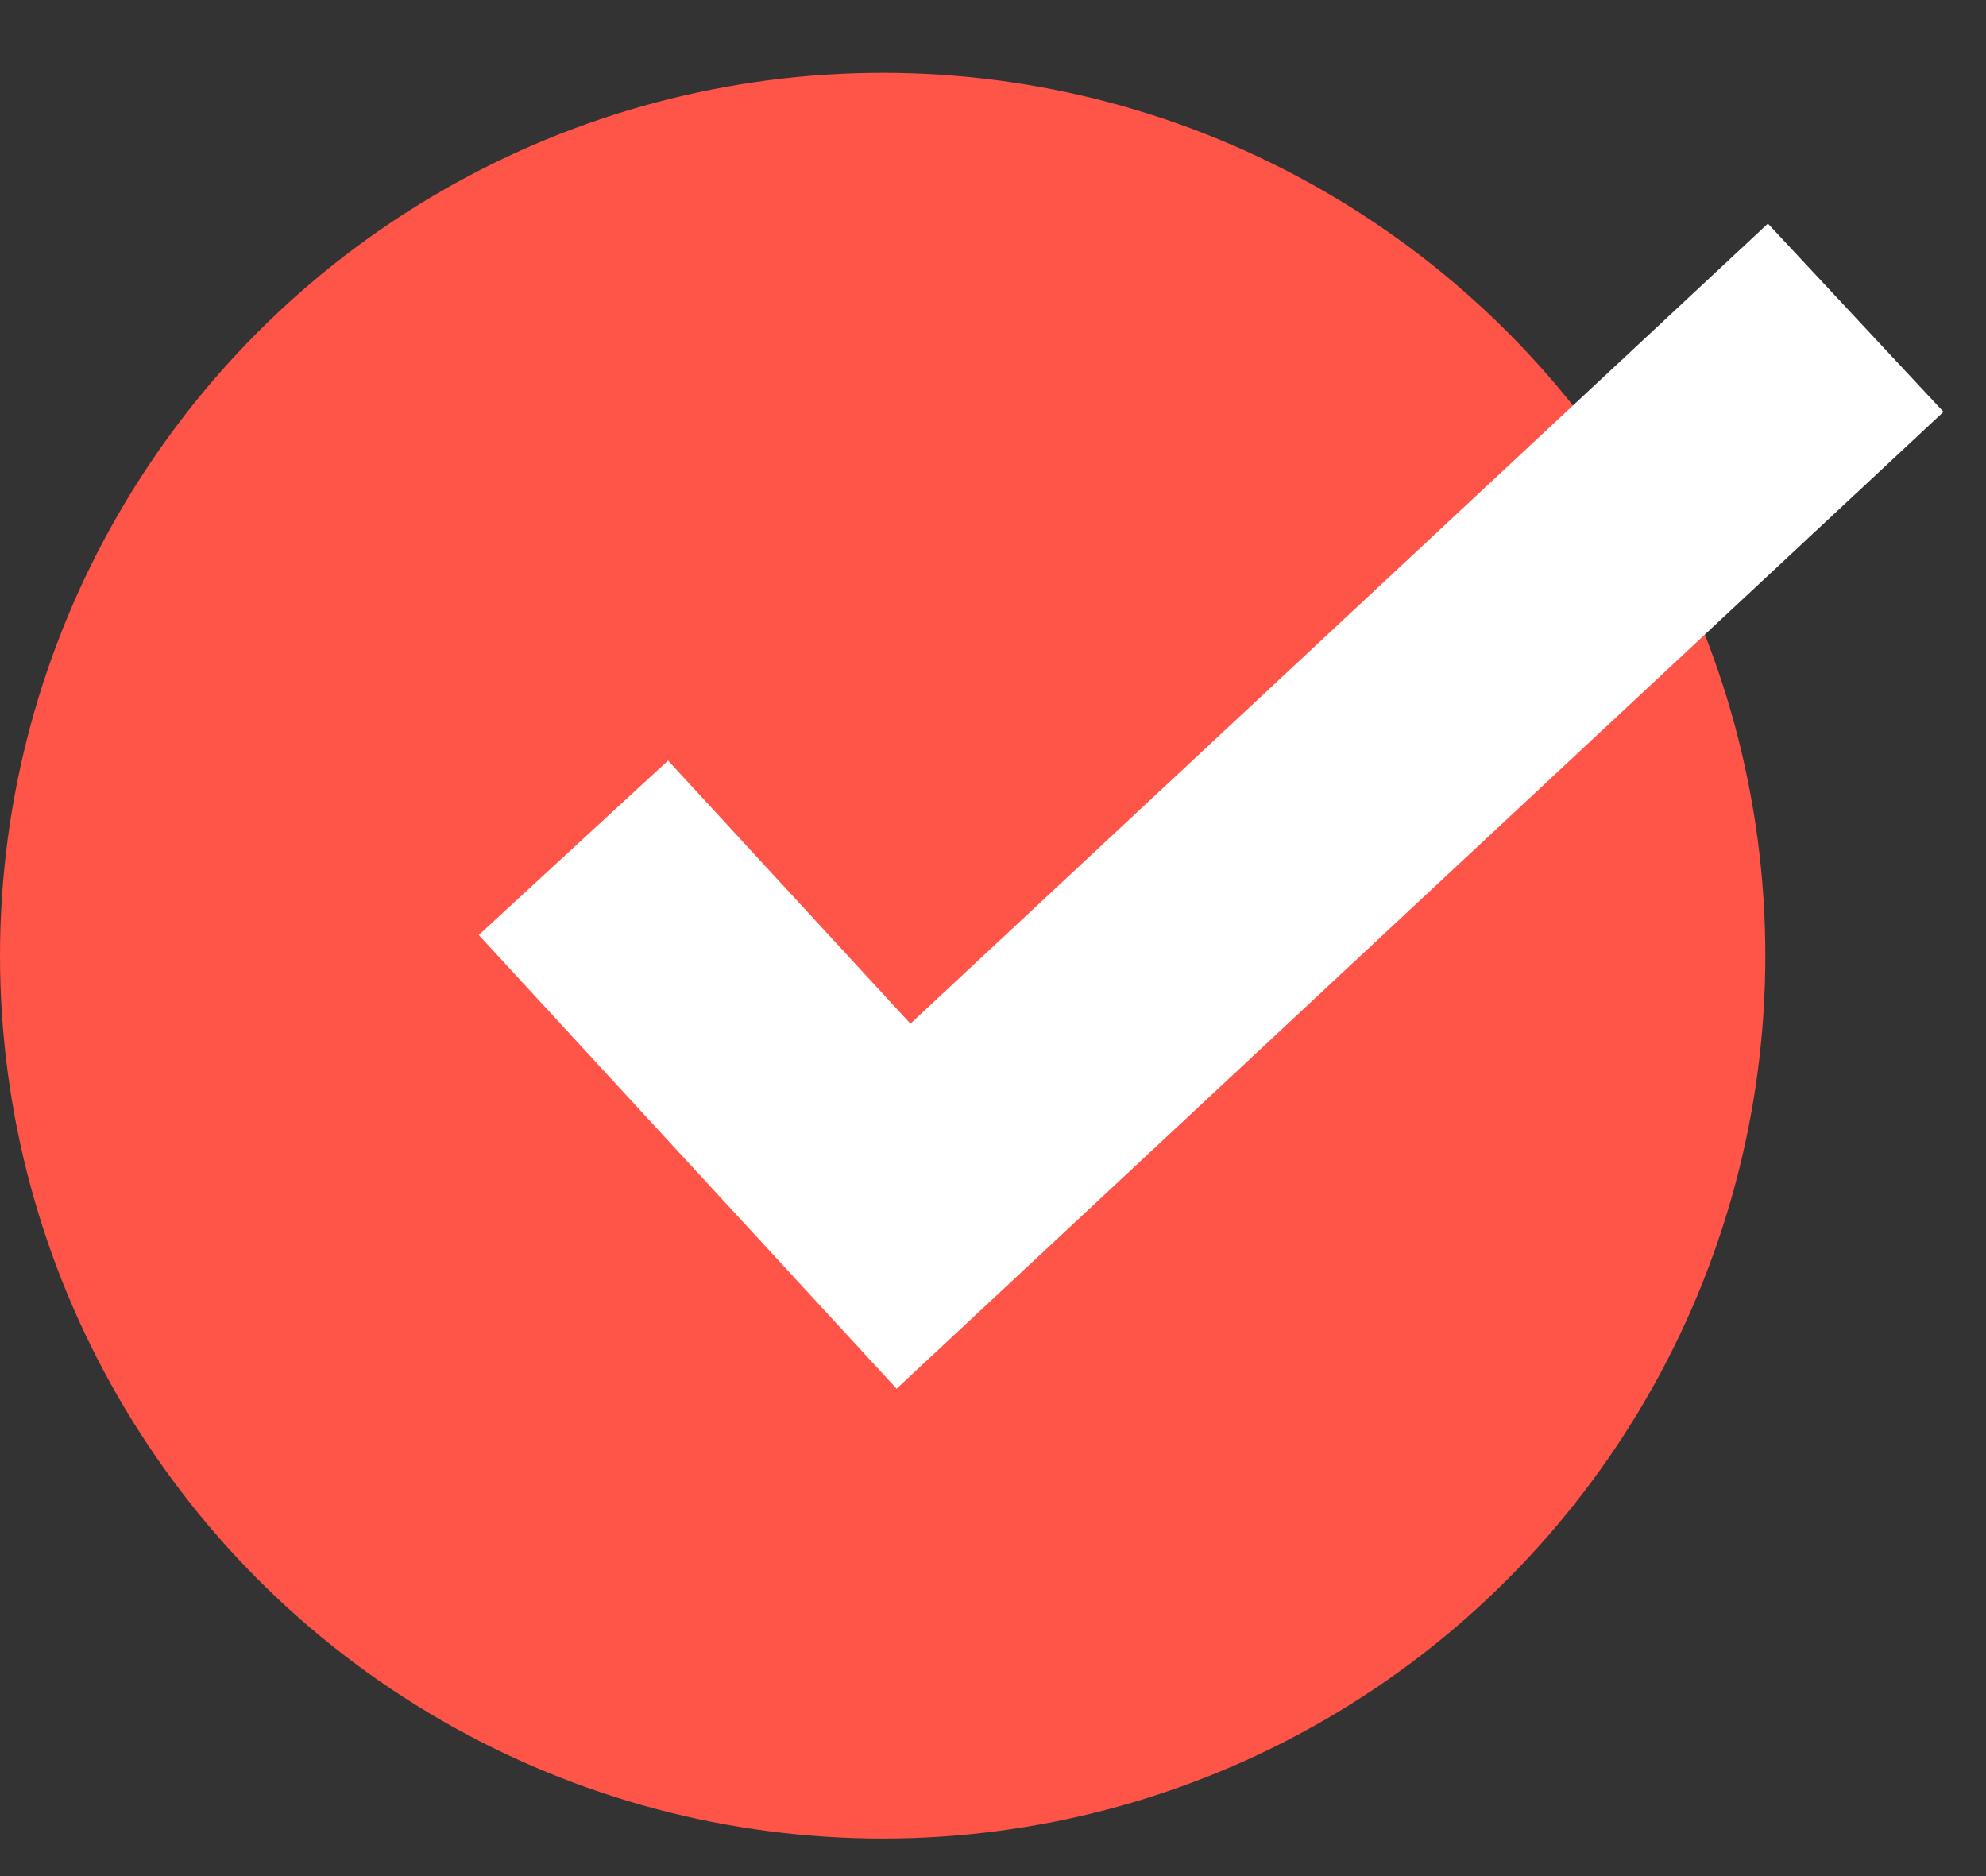 <svg width="18" height="17" fill="none" xmlns="http://www.w3.org/2000/svg"><rect width="100%" height="100%" fill="#333333" stroke="none"/><circle cx="8" cy="8.66" r="8" fill="#FF5448"/><path d="m5.197 7.682 2.992 3.248 8.63-8.051" stroke="#fff" stroke-width="2.333"/></svg>